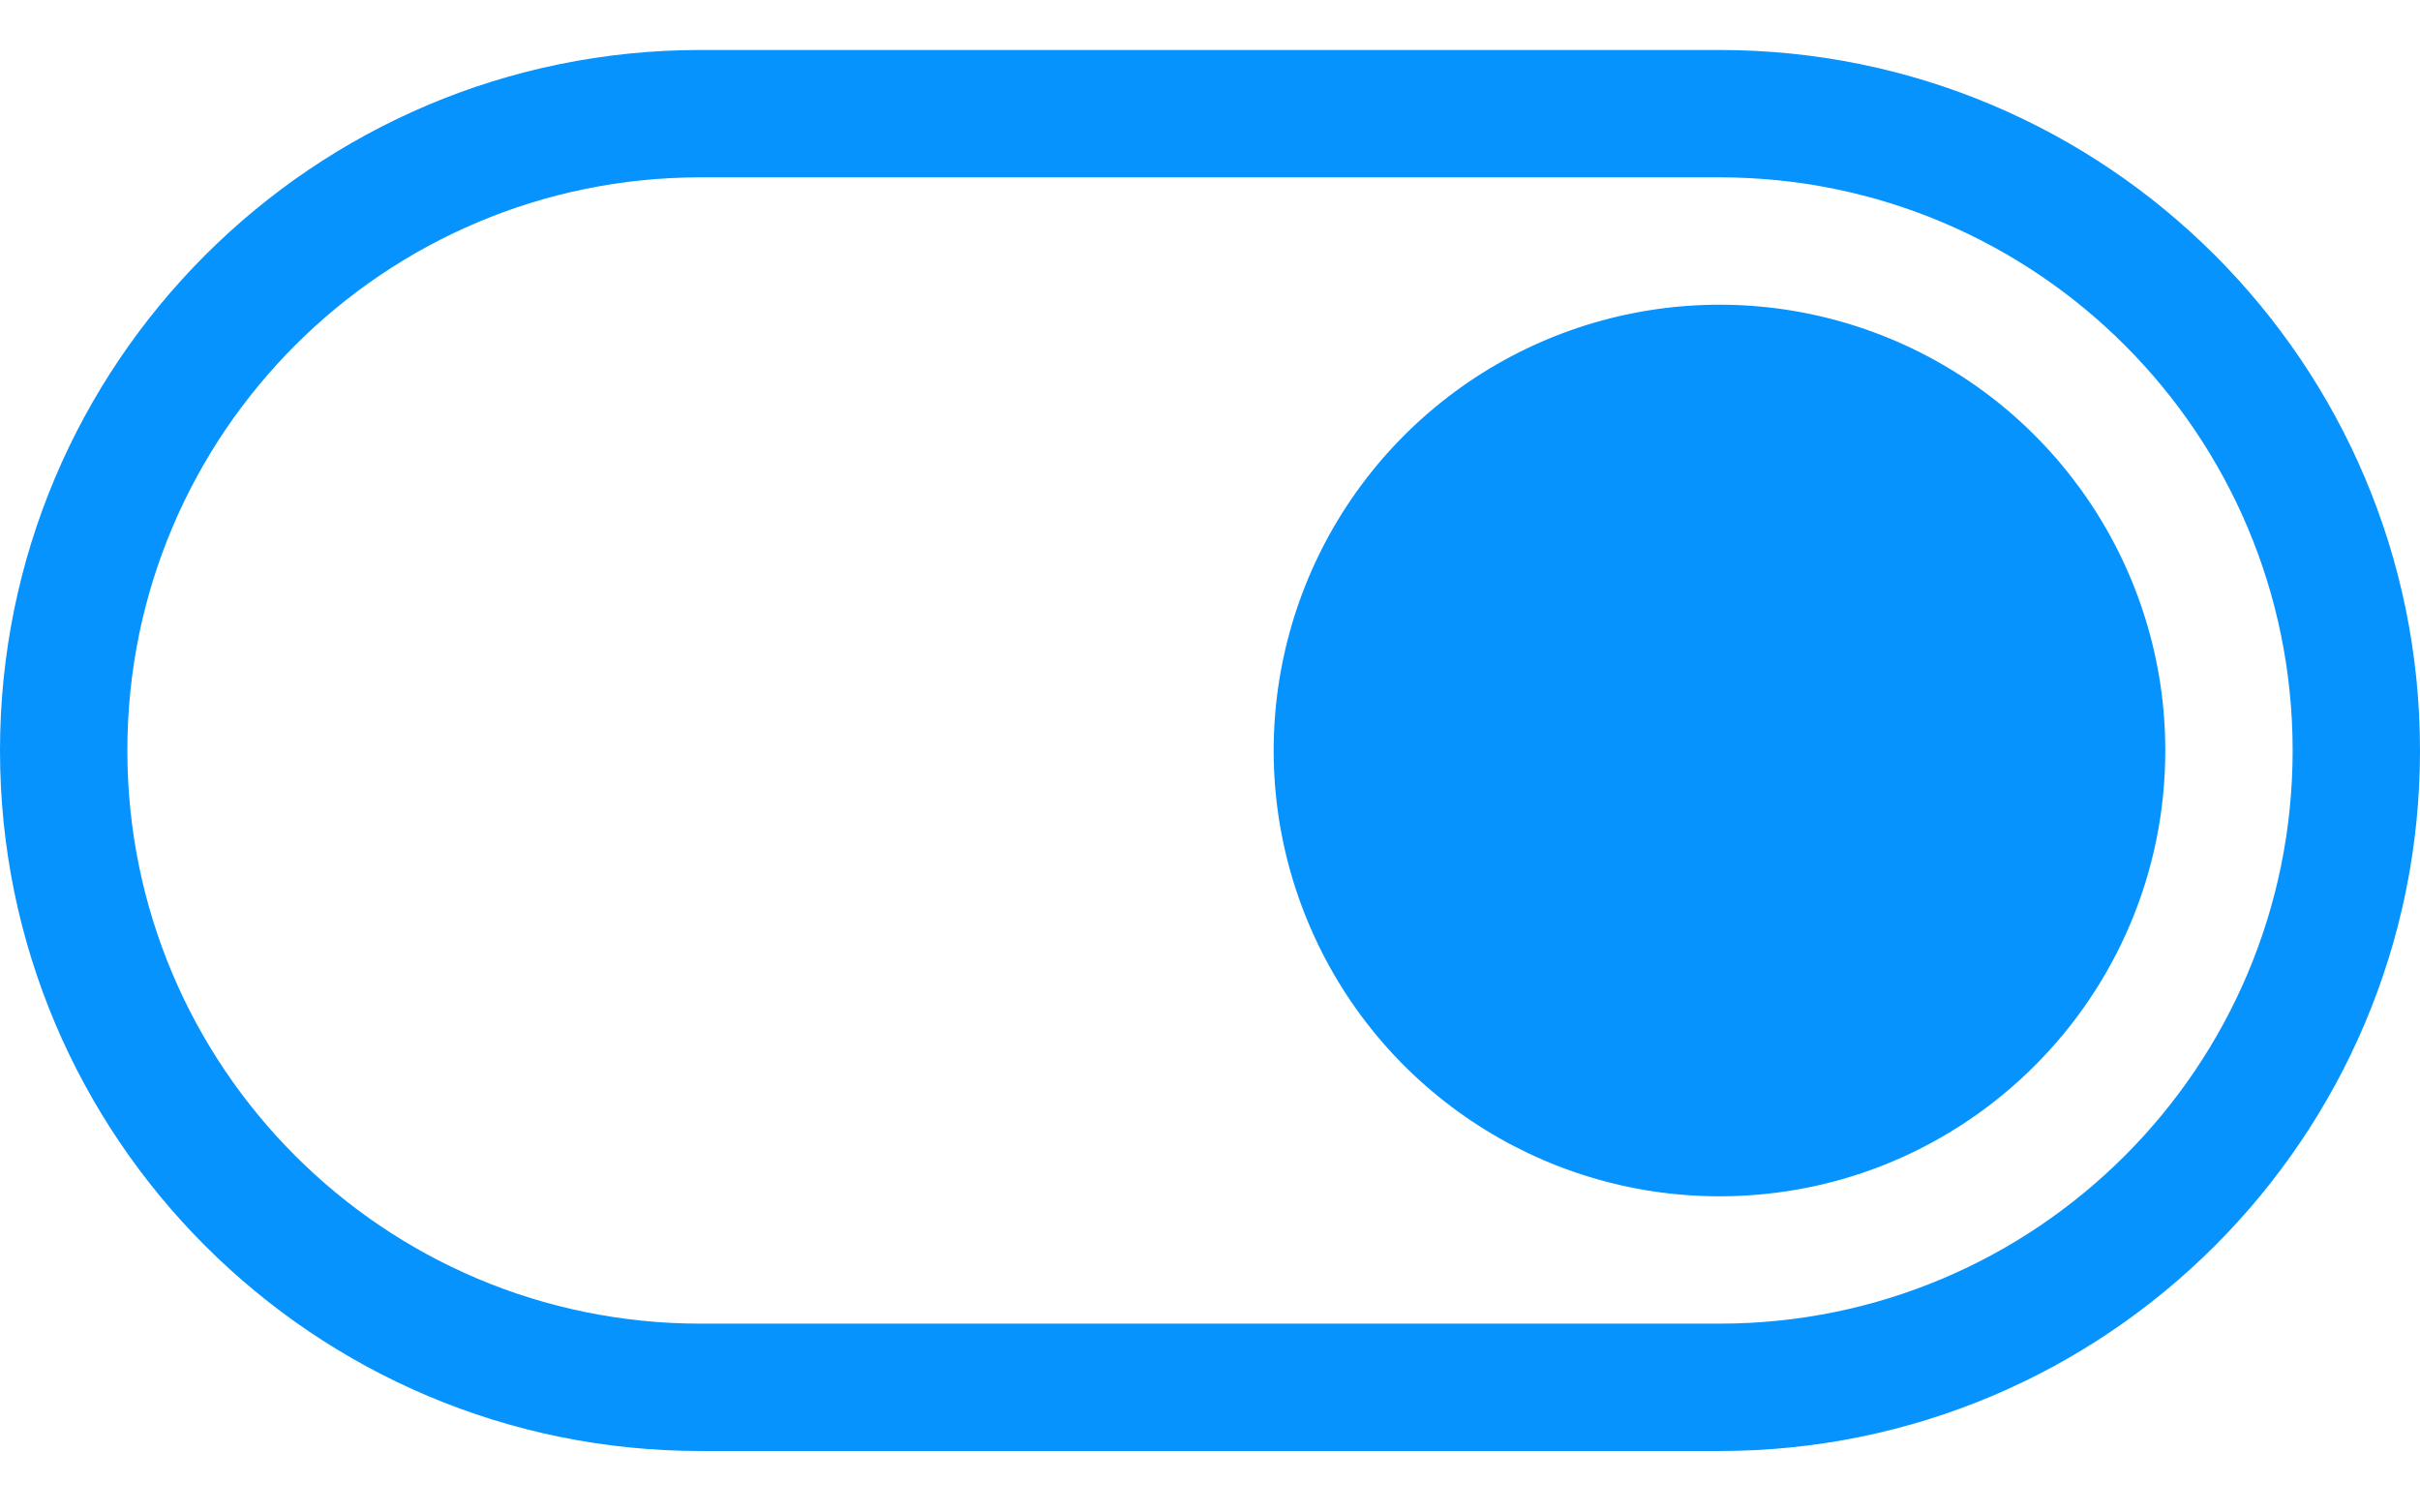 <?xml version="1.0" encoding="UTF-8"?>
<svg width="32px" height="20px" viewBox="0 0 32 20" version="1.1" xmlns="http://www.w3.org/2000/svg" xmlns:xlink="http://www.w3.org/1999/xlink">
    <title>toggle</title>
    <g id="Page-1" stroke="none" stroke-width="1" fill="none" fill-rule="evenodd">
        <g id="Desktop-HD" transform="translate(-1139, -172)" fill="#0693FE" fill-rule="nonzero">
            <g id="toggle" transform="translate(1139, 172.661)">
                <circle id="Oval" cx="22.737" cy="9.263" r="5.053"></circle>
                <path d="M22.737,18.526 L9.263,18.526 C4.147,18.526 0,14.379 0,9.263 C0,4.147 4.147,0 9.263,0 L22.737,0 C27.853,0 32,4.147 32,9.263 C32,14.379 27.853,18.526 22.737,18.526 Z M9.263,1.684 C5.077,1.684 1.684,5.077 1.684,9.263 C1.684,13.449 5.077,16.842 9.263,16.842 L22.737,16.842 C26.923,16.842 30.316,13.449 30.316,9.263 C30.316,5.077 26.923,1.684 22.737,1.684 L9.263,1.684 Z" id="Shape"></path>
                <path d="M22.737,15.158 C20.353,15.158 18.203,13.722 17.291,11.519 C16.378,9.316 16.883,6.781 18.569,5.095 C20.255,3.409 22.79,2.905 24.993,3.817 C27.195,4.73 28.632,6.879 28.632,9.263 C28.632,12.519 25.992,15.158 22.737,15.158 Z M22.737,5.053 C20.411,5.053 18.526,6.938 18.526,9.263 C18.526,11.589 20.411,13.474 22.737,13.474 C25.062,13.474 26.947,11.589 26.947,9.263 C26.947,6.938 25.062,5.053 22.737,5.053 Z" id="Shape"></path>
            </g>
        </g>
    </g>
</svg>